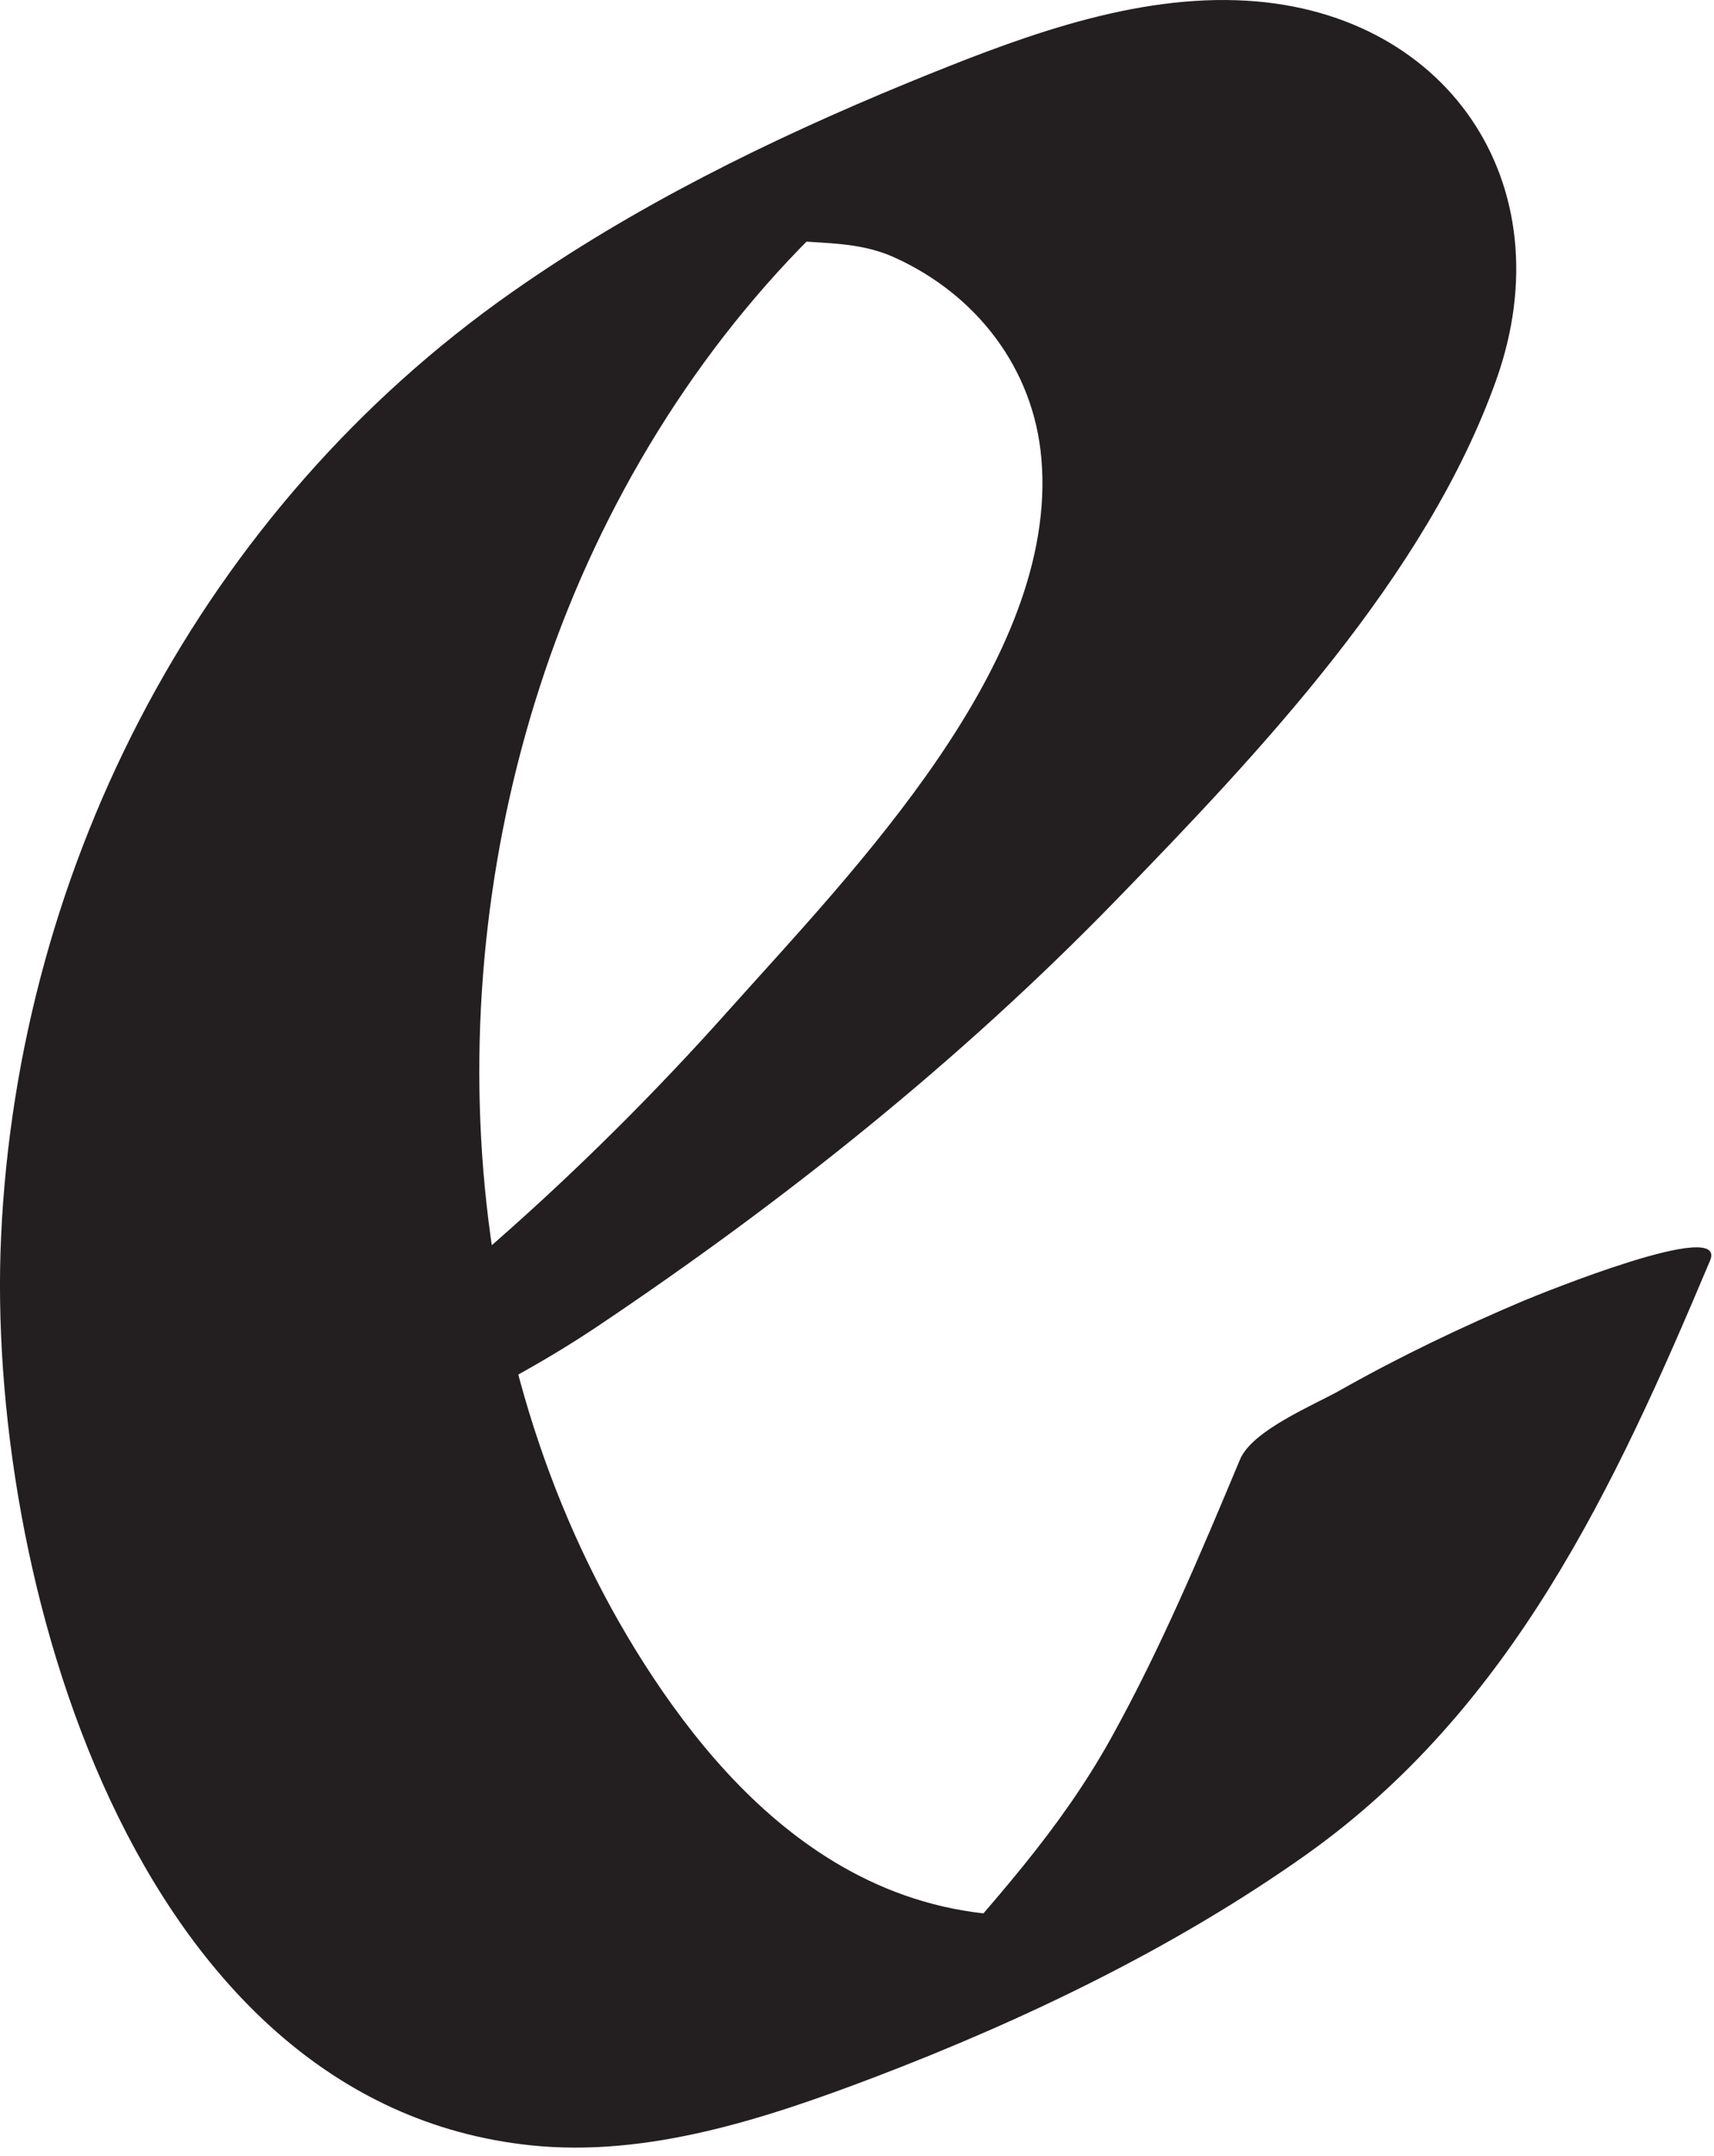 <?xml version="1.0" encoding="utf-8"?>
<svg xmlns="http://www.w3.org/2000/svg" fill="none" height="100%" overflow="visible" preserveAspectRatio="none" style="display: block;" viewBox="0 0 35 44" width="100%">
<path d="M12.217 27.059C16.027 24.502 19.596 21.657 22.797 18.364C25.718 15.357 29.126 11.765 30.554 7.752C31.983 3.739 29.523 0.147 25.257 0.005C22.945 -0.074 20.632 0.834 18.531 1.693C15.718 2.85 12.944 4.214 10.45 5.966C4.161 10.377 0.371 17.594 0.022 25.243C-0.292 32.048 2.683 42.931 10.838 43.784C13.234 44.035 15.644 43.235 17.854 42.396C20.917 41.228 23.985 39.756 26.671 37.853C30.873 34.87 32.975 30.346 34.919 25.729C35.297 24.836 31.433 26.416 31.134 26.538C29.857 27.078 28.6 27.677 27.392 28.359C26.833 28.678 25.576 29.183 25.321 29.787C24.516 31.71 23.706 33.638 22.694 35.463C21.624 37.391 20.274 38.814 18.86 40.458C17.259 41.64 18.325 41.164 22.056 39.025C21.531 39.099 21.005 39.118 20.48 39.084C19.37 39.02 18.32 38.711 17.343 38.176C15.684 37.269 14.378 35.802 13.342 34.242C9.385 28.28 8.864 20.396 11.123 13.713C12.271 10.308 14.225 7.085 16.823 4.582C17.171 4.239 17.534 3.92 17.917 3.616C19.528 2.433 18.663 2.811 15.325 4.739C16.258 5.068 17.269 4.803 18.266 5.255C19.935 6.01 21.108 7.516 21.265 9.361C21.624 13.497 17.421 17.776 14.878 20.621C11.918 23.938 8.57 26.907 4.878 29.384C3.385 30.385 3.562 30.797 5.295 30.282C7.647 29.585 10.175 28.427 12.217 27.059Z" fill="#231F20" id="Vector"/>
</svg>